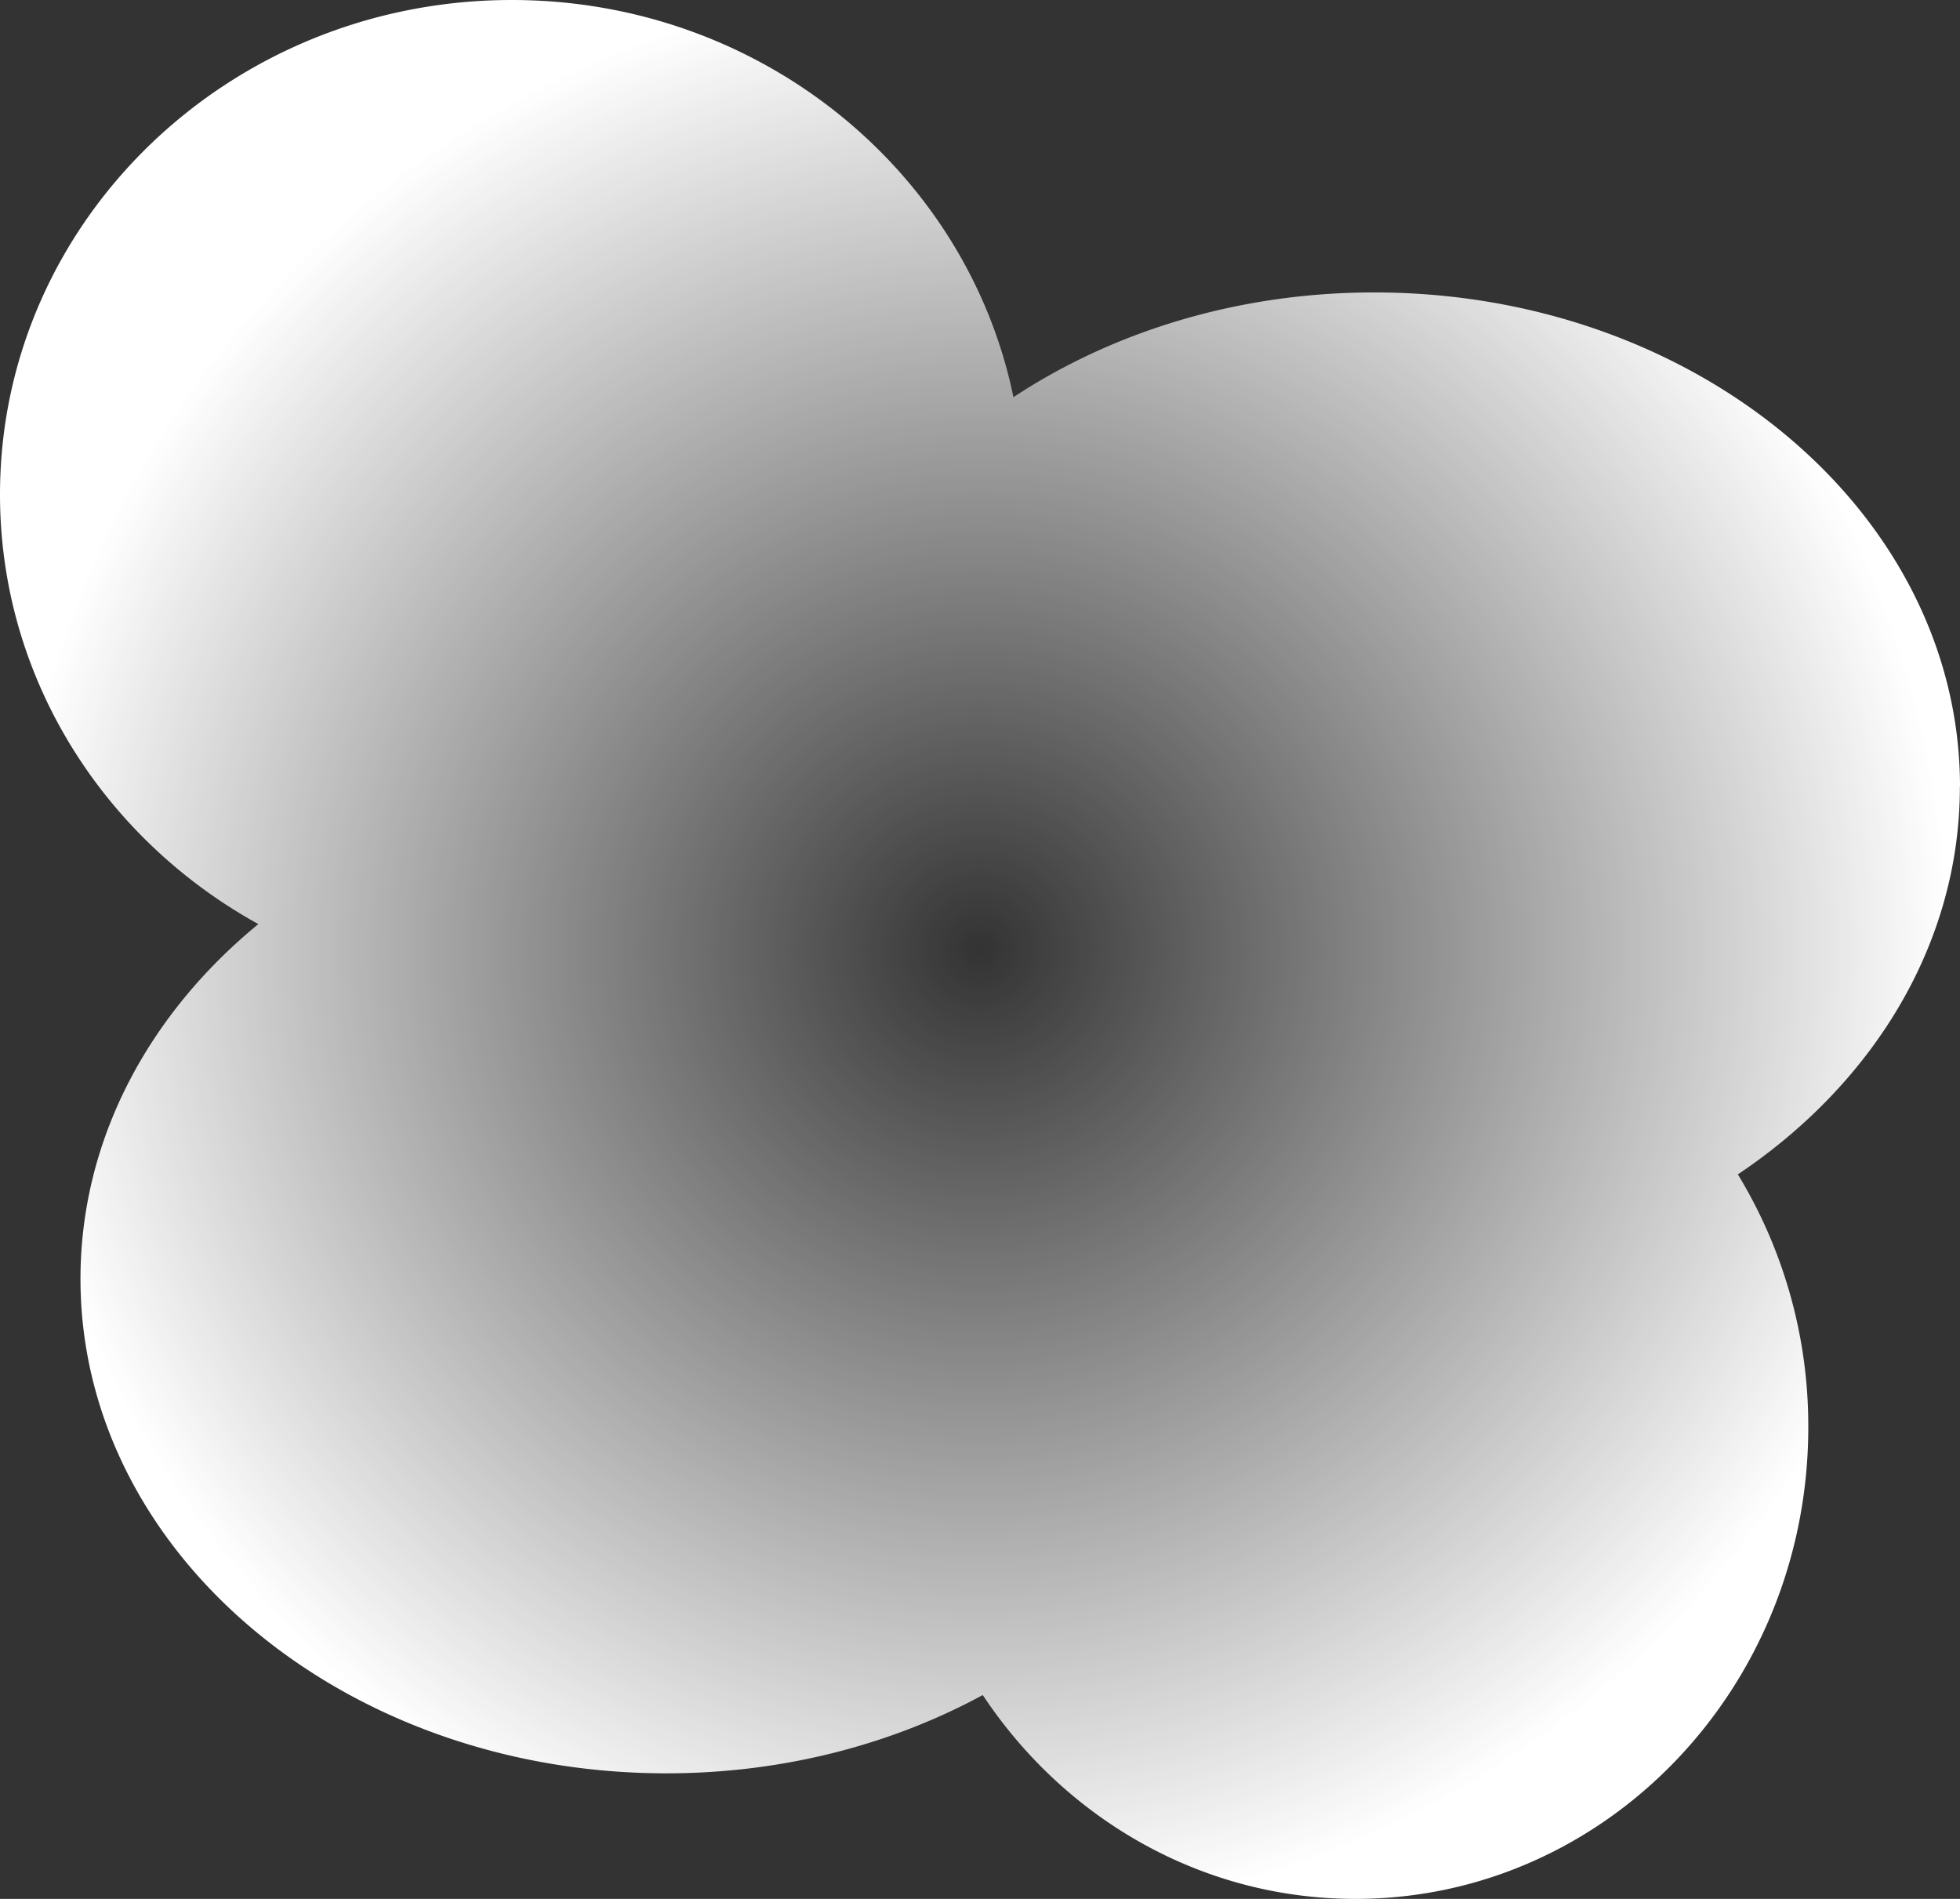 <svg xmlns="http://www.w3.org/2000/svg" width="32" height="31" fill="none"><rect width="100%" height="100%" fill="#333333" stroke="none"/><path fill="url(#a)" d="M32 12.845c0-4.458-4.282-8.071-9.564-8.071-2.222 0-4.266.639-5.89 1.71C15.785 2.788 12.407 0 8.355 0 3.741 0 0 3.614 0 8.072c0 3.004 1.699 5.624 4.218 7.014-1.79 1.467-2.904 3.52-2.904 5.792 0 4.458 4.282 8.072 9.565 8.072 1.903 0 3.676-.47 5.166-1.278C17.378 29.682 19.606 31 22.13 31c4.083 0 7.393-3.448 7.393-7.7a7.9 7.9 0 0 0-1.15-4.128c2.208-1.478 3.625-3.763 3.625-6.328z"/><defs><radialGradient id="a" cx="0" cy="0" r="1" gradientTransform="matrix(15.772 0 0 15.731 16 15.5)" gradientUnits="userSpaceOnUse"><stop stop-color="#fff" stop-opacity="0"/><stop offset="1" stop-color="#fff"/></radialGradient></defs></svg>